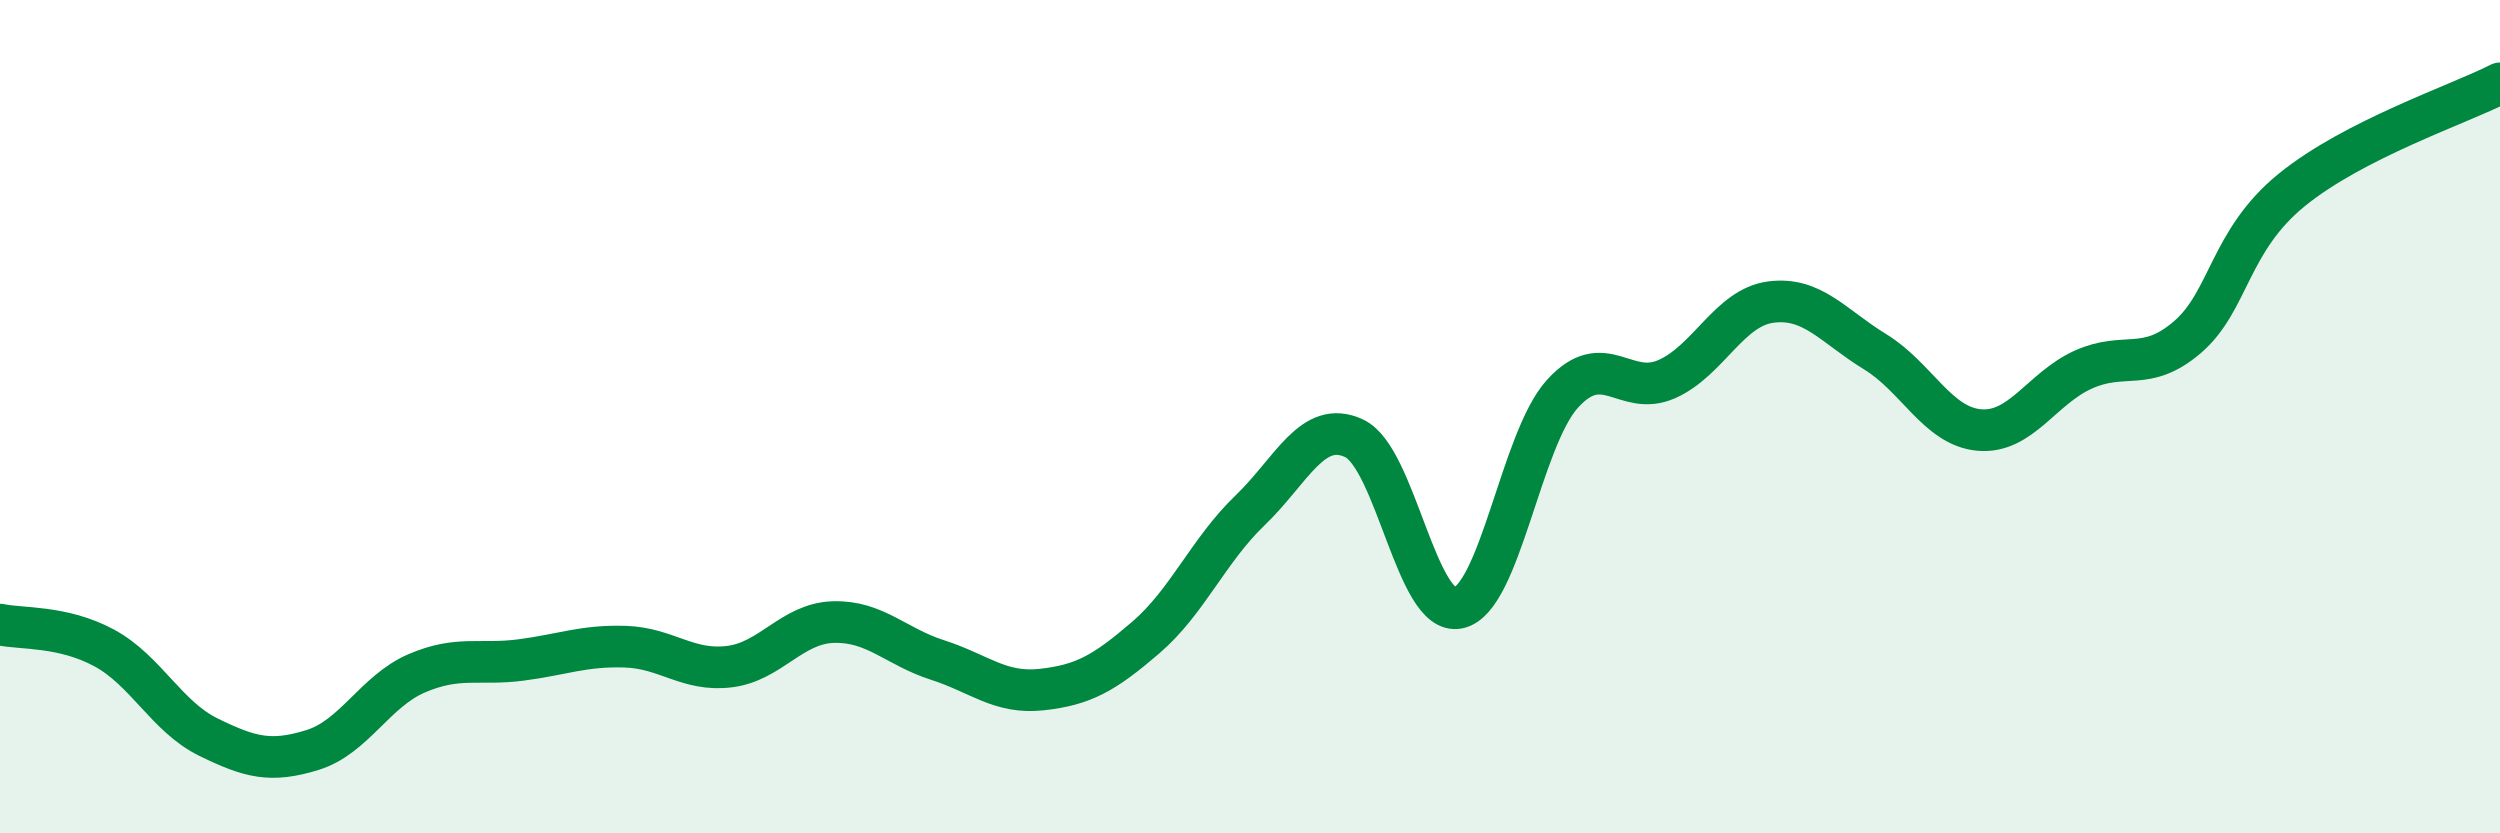 
    <svg width="60" height="20" viewBox="0 0 60 20" xmlns="http://www.w3.org/2000/svg">
      <path
        d="M 0,14.99 C 0.5,15.1 1.5,15.01 2.5,15.55 C 3.5,16.09 4,17.2 5,17.69 C 6,18.18 6.5,18.31 7.5,18 C 8.5,17.69 9,16.59 10,16.16 C 11,15.73 11.5,15.97 12.5,15.84 C 13.5,15.71 14,15.49 15,15.52 C 16,15.55 16.5,16.12 17.5,16 C 18.5,15.88 19,14.96 20,14.93 C 21,14.9 21.5,15.52 22.5,15.84 C 23.5,16.16 24,16.66 25,16.55 C 26,16.44 26.5,16.16 27.5,15.3 C 28.5,14.44 29,13.21 30,12.25 C 31,11.29 31.5,10.05 32.5,10.52 C 33.5,10.99 34,14.8 35,14.59 C 36,14.38 36.5,10.55 37.5,9.45 C 38.5,8.35 39,9.54 40,9.1 C 41,8.66 41.5,7.38 42.5,7.25 C 43.5,7.12 44,7.83 45,8.44 C 46,9.05 46.5,10.23 47.5,10.32 C 48.5,10.41 49,9.32 50,8.87 C 51,8.42 51.5,8.95 52.5,8.09 C 53.5,7.23 53.5,5.78 55,4.56 C 56.5,3.34 59,2.51 60,2L60 20L0 20Z"
        fill="#008740"
        opacity="0.1"
        stroke-linecap="round"
        stroke-linejoin="round"
      />
      <path
        d="M 0,14.99 C 0.5,15.1 1.5,15.01 2.5,15.55 C 3.5,16.09 4,17.2 5,17.69 C 6,18.18 6.5,18.31 7.5,18 C 8.5,17.69 9,16.59 10,16.16 C 11,15.73 11.5,15.97 12.5,15.84 C 13.5,15.71 14,15.49 15,15.52 C 16,15.55 16.5,16.12 17.5,16 C 18.5,15.88 19,14.96 20,14.93 C 21,14.9 21.5,15.52 22.5,15.84 C 23.5,16.16 24,16.66 25,16.55 C 26,16.44 26.5,16.16 27.5,15.3 C 28.5,14.44 29,13.21 30,12.25 C 31,11.29 31.5,10.05 32.5,10.52 C 33.5,10.99 34,14.8 35,14.59 C 36,14.38 36.5,10.55 37.5,9.45 C 38.5,8.35 39,9.54 40,9.1 C 41,8.66 41.5,7.38 42.5,7.25 C 43.5,7.12 44,7.83 45,8.44 C 46,9.05 46.5,10.23 47.5,10.32 C 48.5,10.41 49,9.32 50,8.87 C 51,8.42 51.5,8.95 52.5,8.09 C 53.5,7.23 53.5,5.78 55,4.56 C 56.5,3.34 59,2.51 60,2"
        stroke="#008740"
        stroke-width="1"
        fill="none"
        stroke-linecap="round"
        stroke-linejoin="round"
      />
    </svg>
  